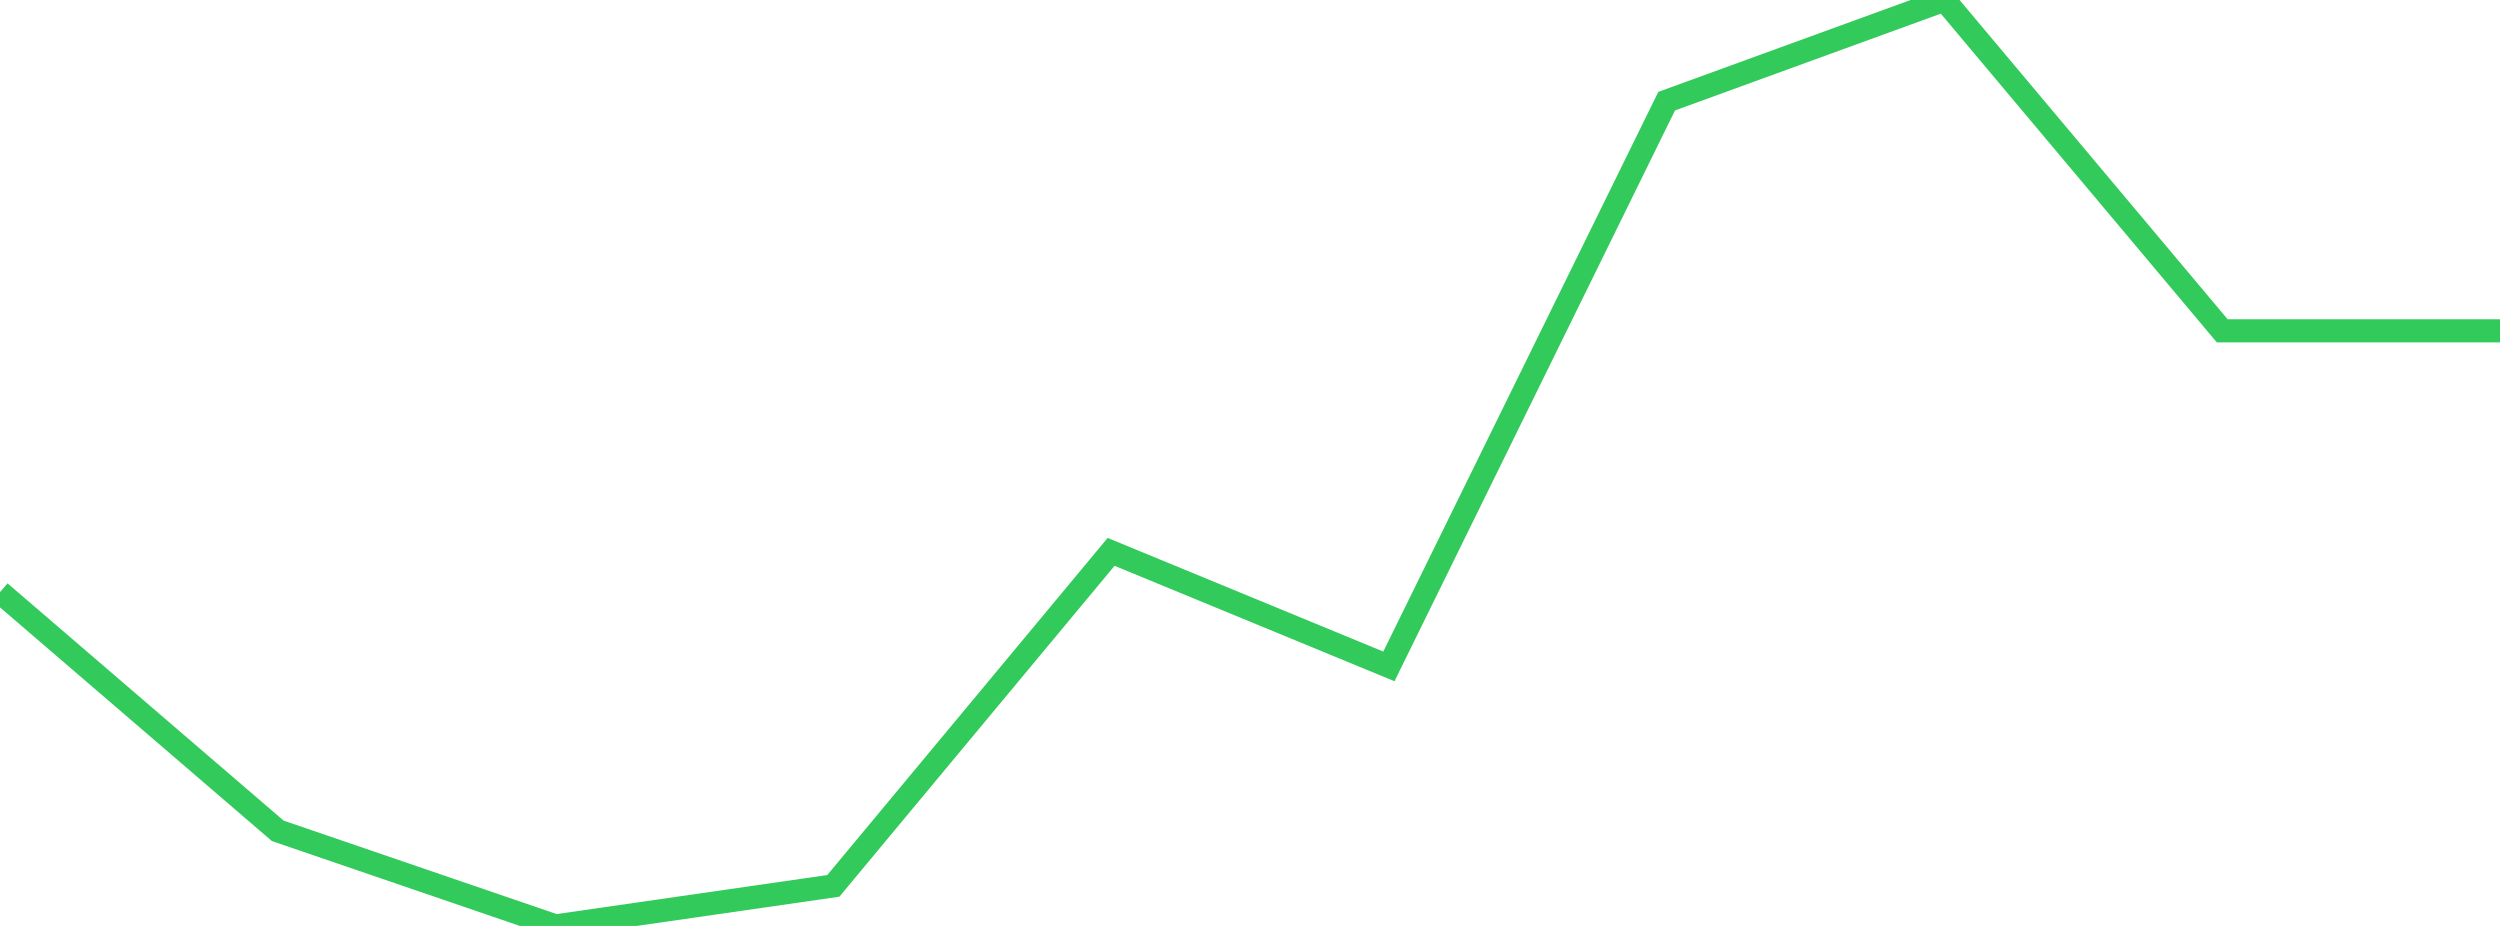 <?xml version="1.0" standalone="no"?>
<!DOCTYPE svg PUBLIC "-//W3C//DTD SVG 1.1//EN" "http://www.w3.org/Graphics/SVG/1.1/DTD/svg11.dtd">

<svg width="135" height="50" viewBox="0 0 135 50" preserveAspectRatio="none" 
  xmlns="http://www.w3.org/2000/svg"
  xmlns:xlink="http://www.w3.org/1999/xlink">


<polyline points="0.0, 31.975 15.0, 44.866 30.0, 50.0 45.0, 47.837 60.0, 29.801 75.0, 35.986 90.0, 5.462 105.0, 0.0 120.0, 17.864 135.0, 17.864" fill="none" stroke="#32ca5b" stroke-width="1.25"/>

</svg>